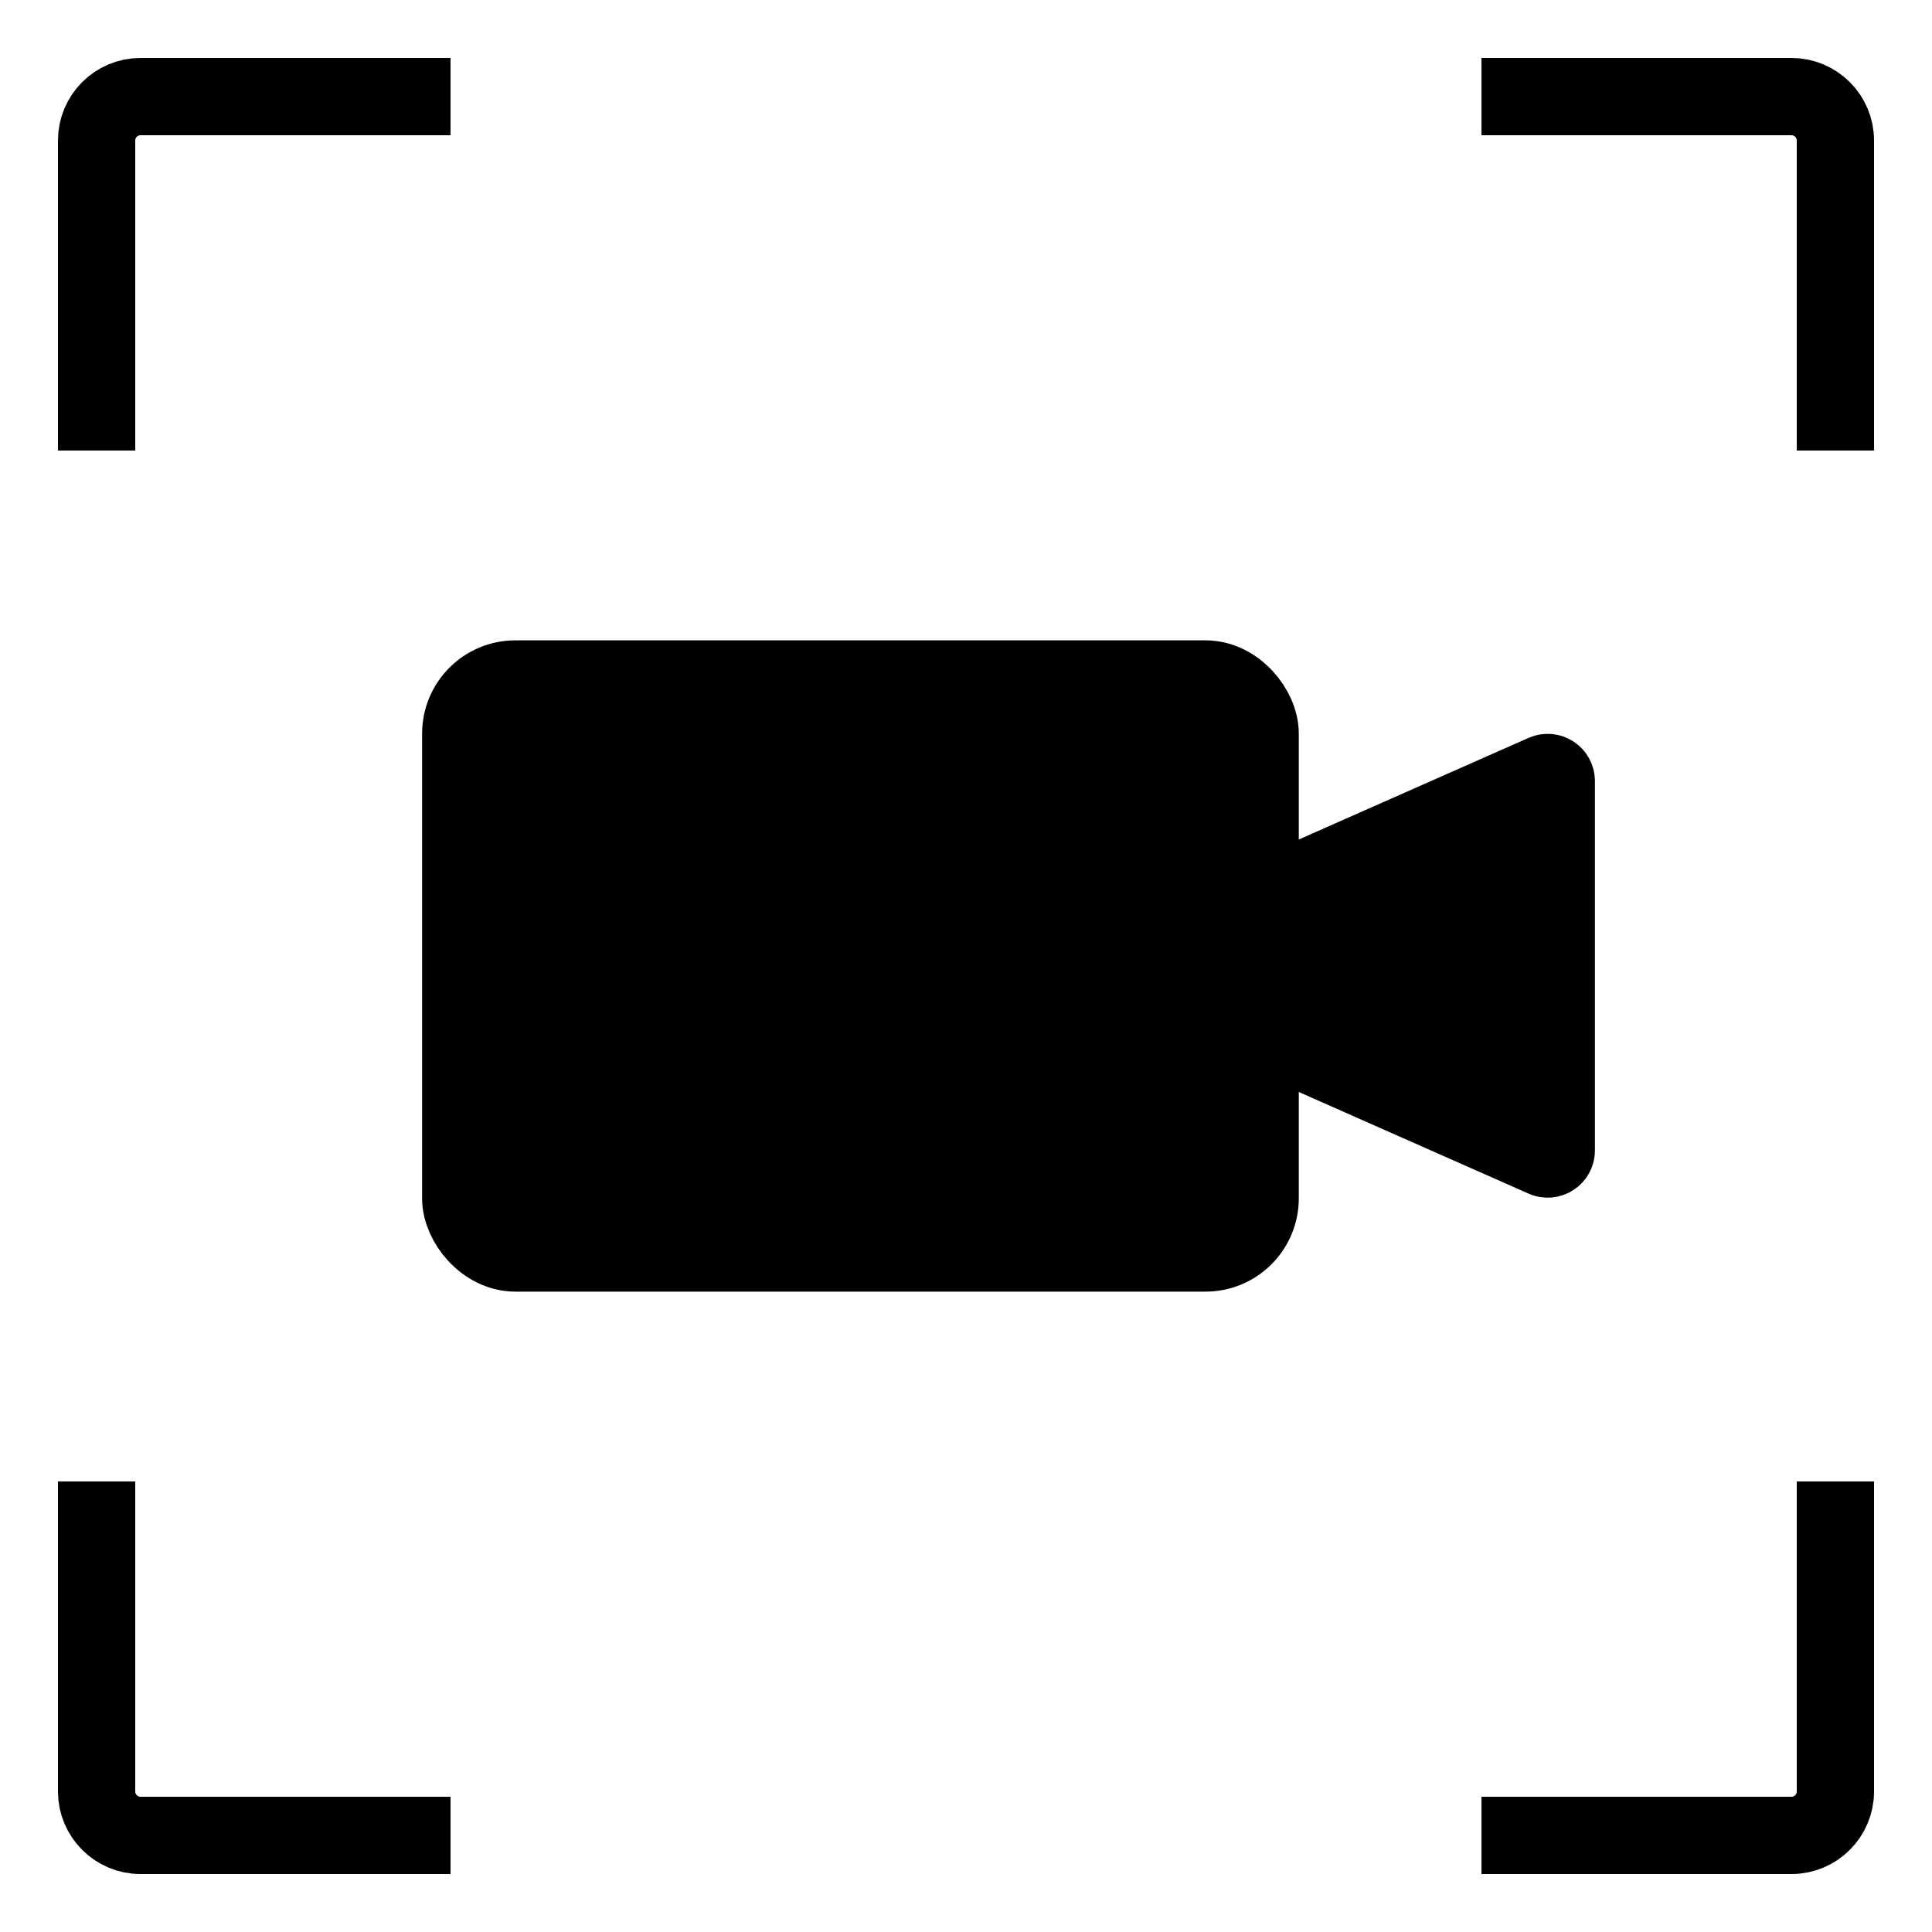 <?xml version="1.0" encoding="UTF-8"?> <svg xmlns="http://www.w3.org/2000/svg" id="_Слой_1" data-name="Слой 1" viewBox="0 0 1000 1000"><defs><style> .cls-1, .cls-2 { stroke: #000; stroke-miterlimit: 10; stroke-width: 40px; } .cls-2 { fill: none; } </style></defs><rect class="cls-1" x="238.48" y="351.44" width="413.77" height="297.11" rx="28.29" ry="28.29"></rect><path class="cls-1" d="m652.25,534.5l147.02,65.02c2.94,1.3,6.26-.85,6.26-4.07v-191.16c0-3.22-3.31-5.38-6.26-4.07l-147.02,65.02v69.26Z"></path><path class="cls-2" d="m766.81,50h160.44c12.56,0,22.75,10.18,22.75,22.75v160.44"></path><path class="cls-2" d="m950,766.81v160.44c0,12.56-10.18,22.75-22.75,22.75h-160.44"></path><path class="cls-2" d="m233.19,950H72.75c-12.56,0-22.75-10.18-22.75-22.75v-160.44"></path><path class="cls-2" d="m50,233.19V72.75c0-12.56,10.18-22.75,22.75-22.75h160.44"></path></svg> 